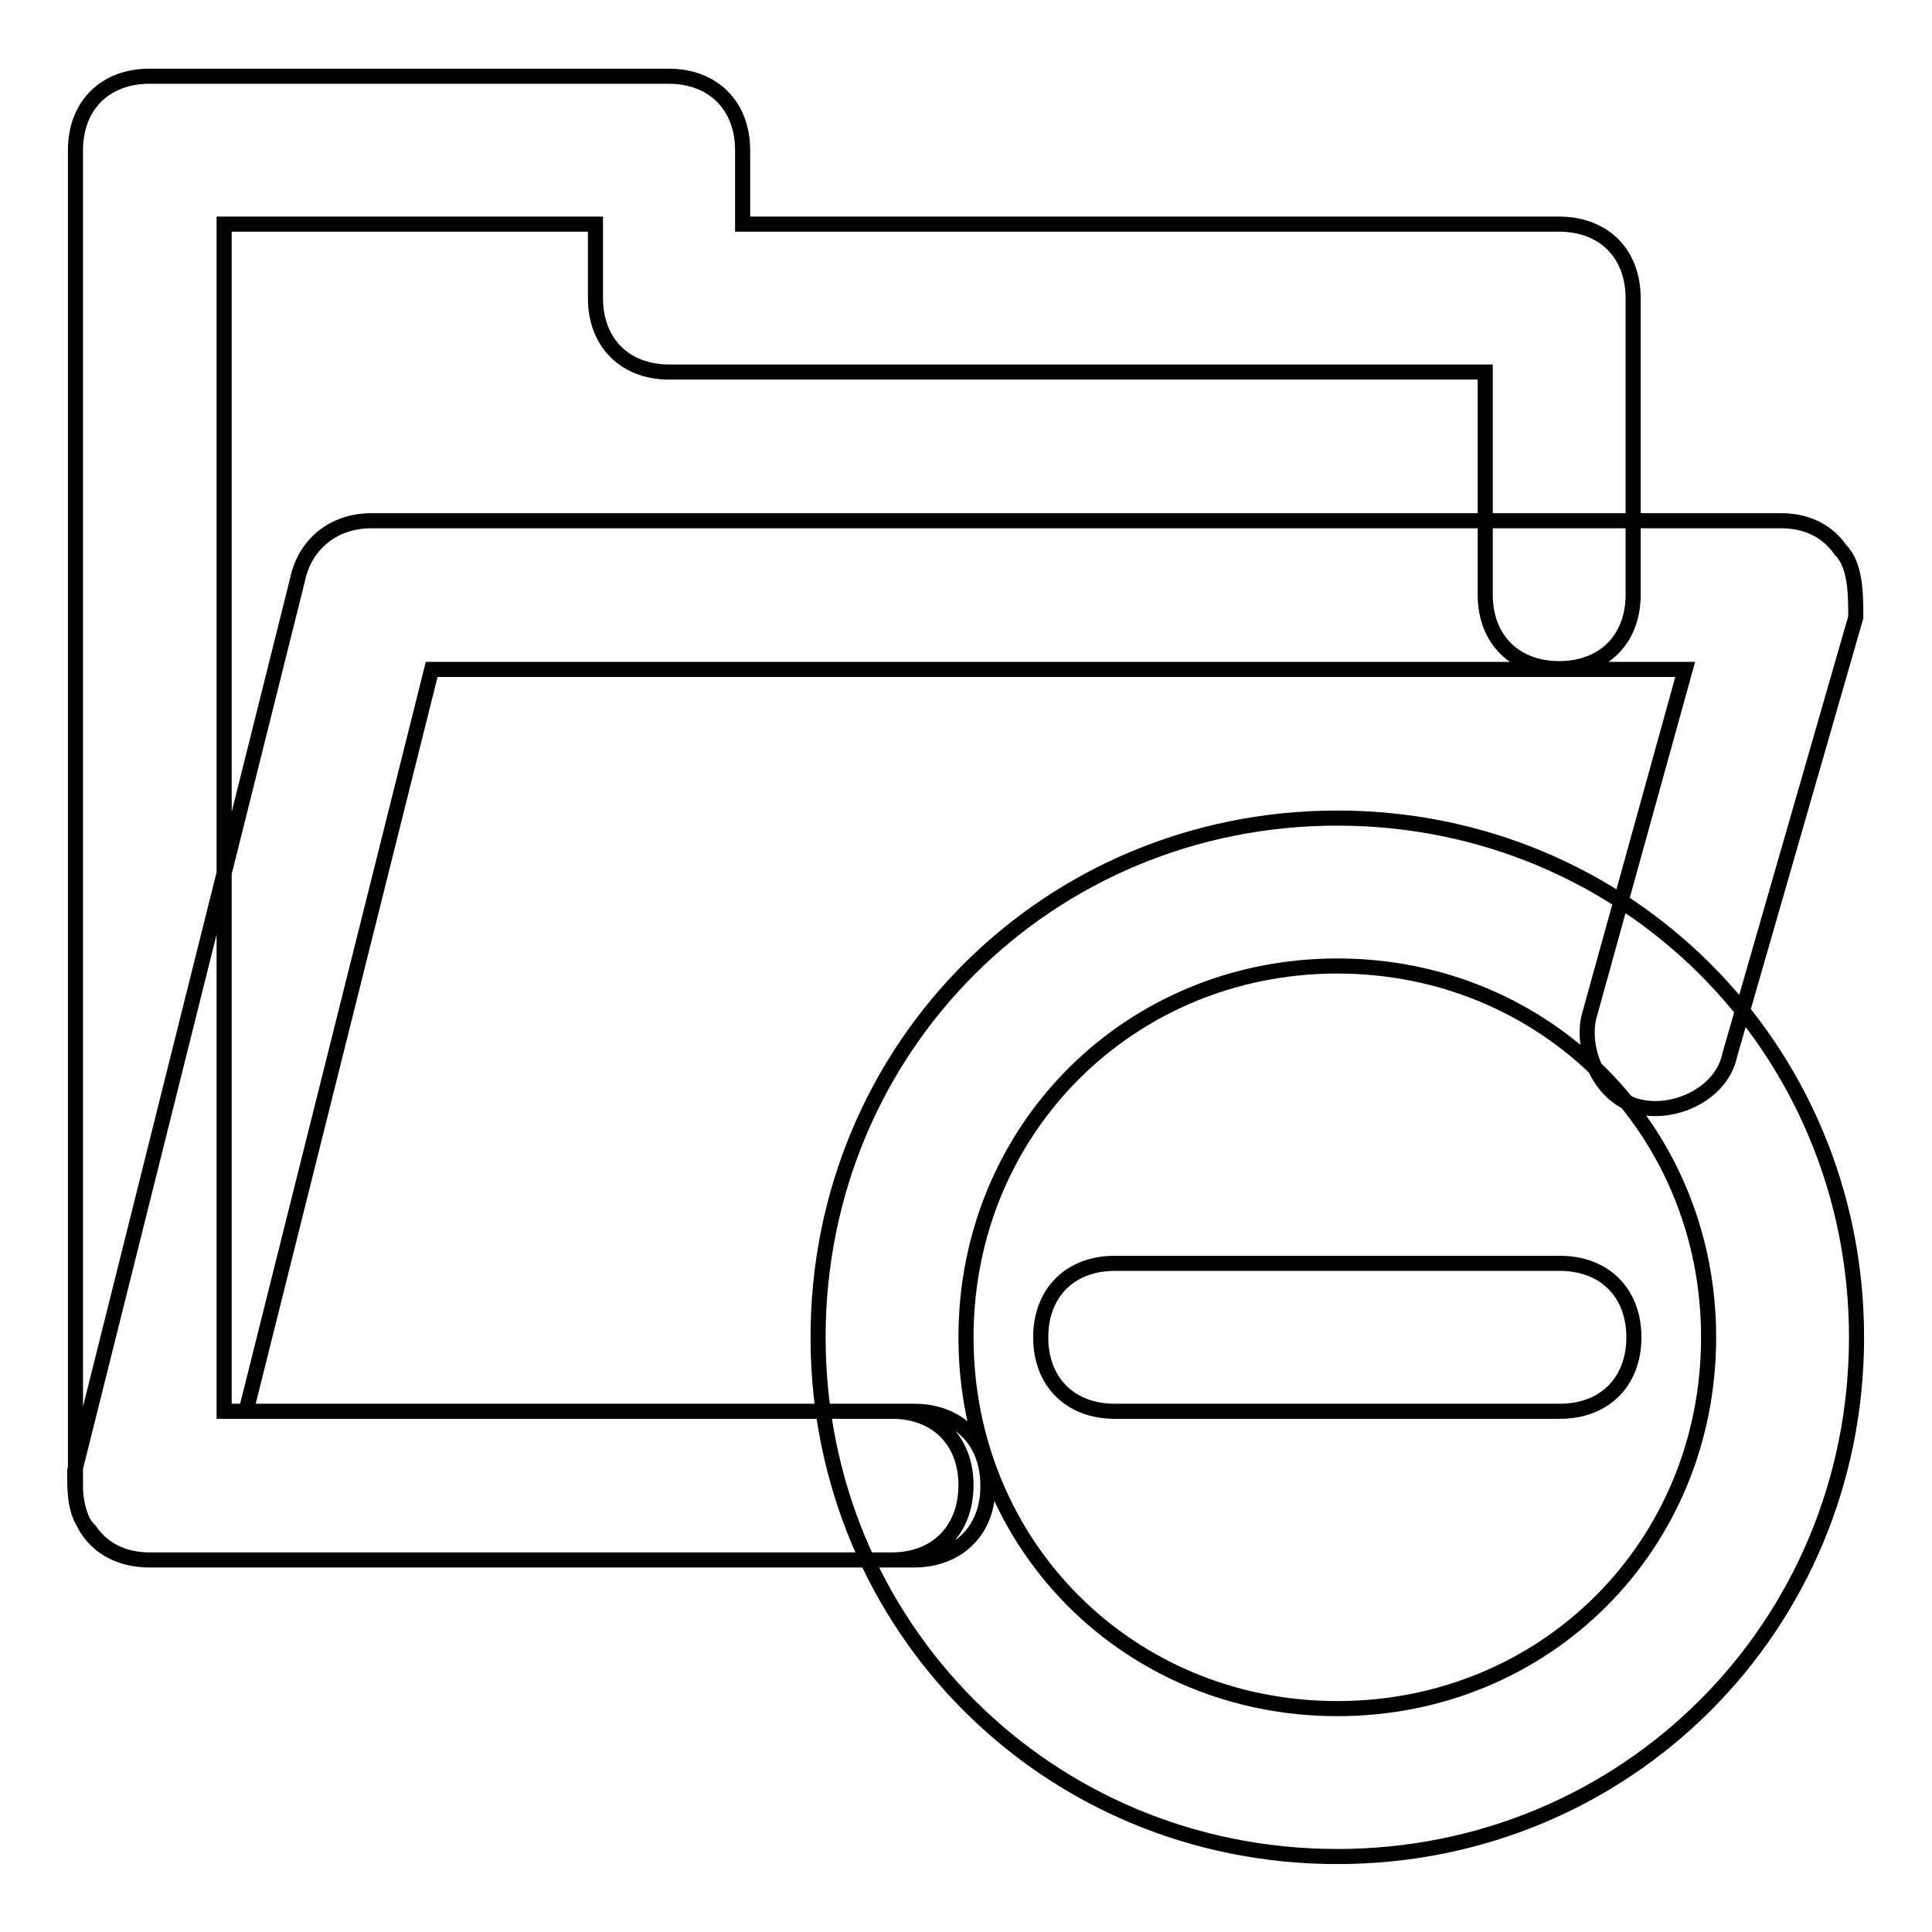 <?xml version="1.0" encoding="utf-8"?>
<!-- Svg Vector Icons : http://www.onlinewebfonts.com/icon -->
<!DOCTYPE svg PUBLIC "-//W3C//DTD SVG 1.1//EN" "http://www.w3.org/Graphics/SVG/1.1/DTD/svg11.dtd">
<svg version="1.1" xmlns="http://www.w3.org/2000/svg" xmlns:xlink="http://www.w3.org/1999/xlink" x="0px" y="0px" viewBox="0 0 256 256" enable-background="new 0 0 256 256" xml:space="preserve">
<g> <path stroke-width="2" fill-opacity="0" stroke="#000000"  d="M121.1,206.7H19.8c-5.9,0-9.8-3.9-9.8-9.8v-177c0-5.9,3.9-9.8,9.8-9.8h68.8c5.9,0,9.8,3.9,9.8,9.8v9.8 h108.2c5.9,0,9.8,3.9,9.8,9.8v39.3c0,5.9-3.9,9.8-9.8,9.8c-5.9,0-9.8-3.9-9.8-9.8V49.3H88.7c-5.9,0-9.8-3.9-9.8-9.8v-9.8H29.7V187 h91.4c5.9,0,9.8,3.9,9.8,9.8C131,202.7,127,206.7,121.1,206.7z M118.2,206.7H19.8c-2.9,0-5.9-1-7.9-3.9c-2-2-2-4.9-2-7.9l29.5-118 c1-4.9,4.9-7.9,9.8-7.9h186.8c2.9,0,5.9,1,7.9,3.9c2,2,2,5.9,2,8.9l-16.7,58c-1,4.9-6.9,7.9-11.8,6.9s-7.9-6.9-6.9-11.8l12.8-46.2 H57.2L32.6,187h85.6c5.9,0,9.8,3.9,9.8,9.8C128,202.7,124.1,206.7,118.2,206.7z M206.7,187h-59c-5.9,0-9.8-3.9-9.8-9.8 c0-5.9,3.9-9.8,9.8-9.8h59c5.9,0,9.8,3.9,9.8,9.8C216.5,183.1,212.6,187,206.7,187z M177.2,246c-38.4,0-68.8-30.5-68.8-68.8 c0-38.4,30.5-68.8,68.8-68.8c38.3,0,68.8,30.5,68.8,68.8C246,215.5,215.5,246,177.2,246z M177.2,128c-27.5,0-49.2,21.6-49.2,49.2 s21.6,49.2,49.2,49.2s49.2-21.6,49.2-49.2S204.7,128,177.2,128z"/></g>
</svg>